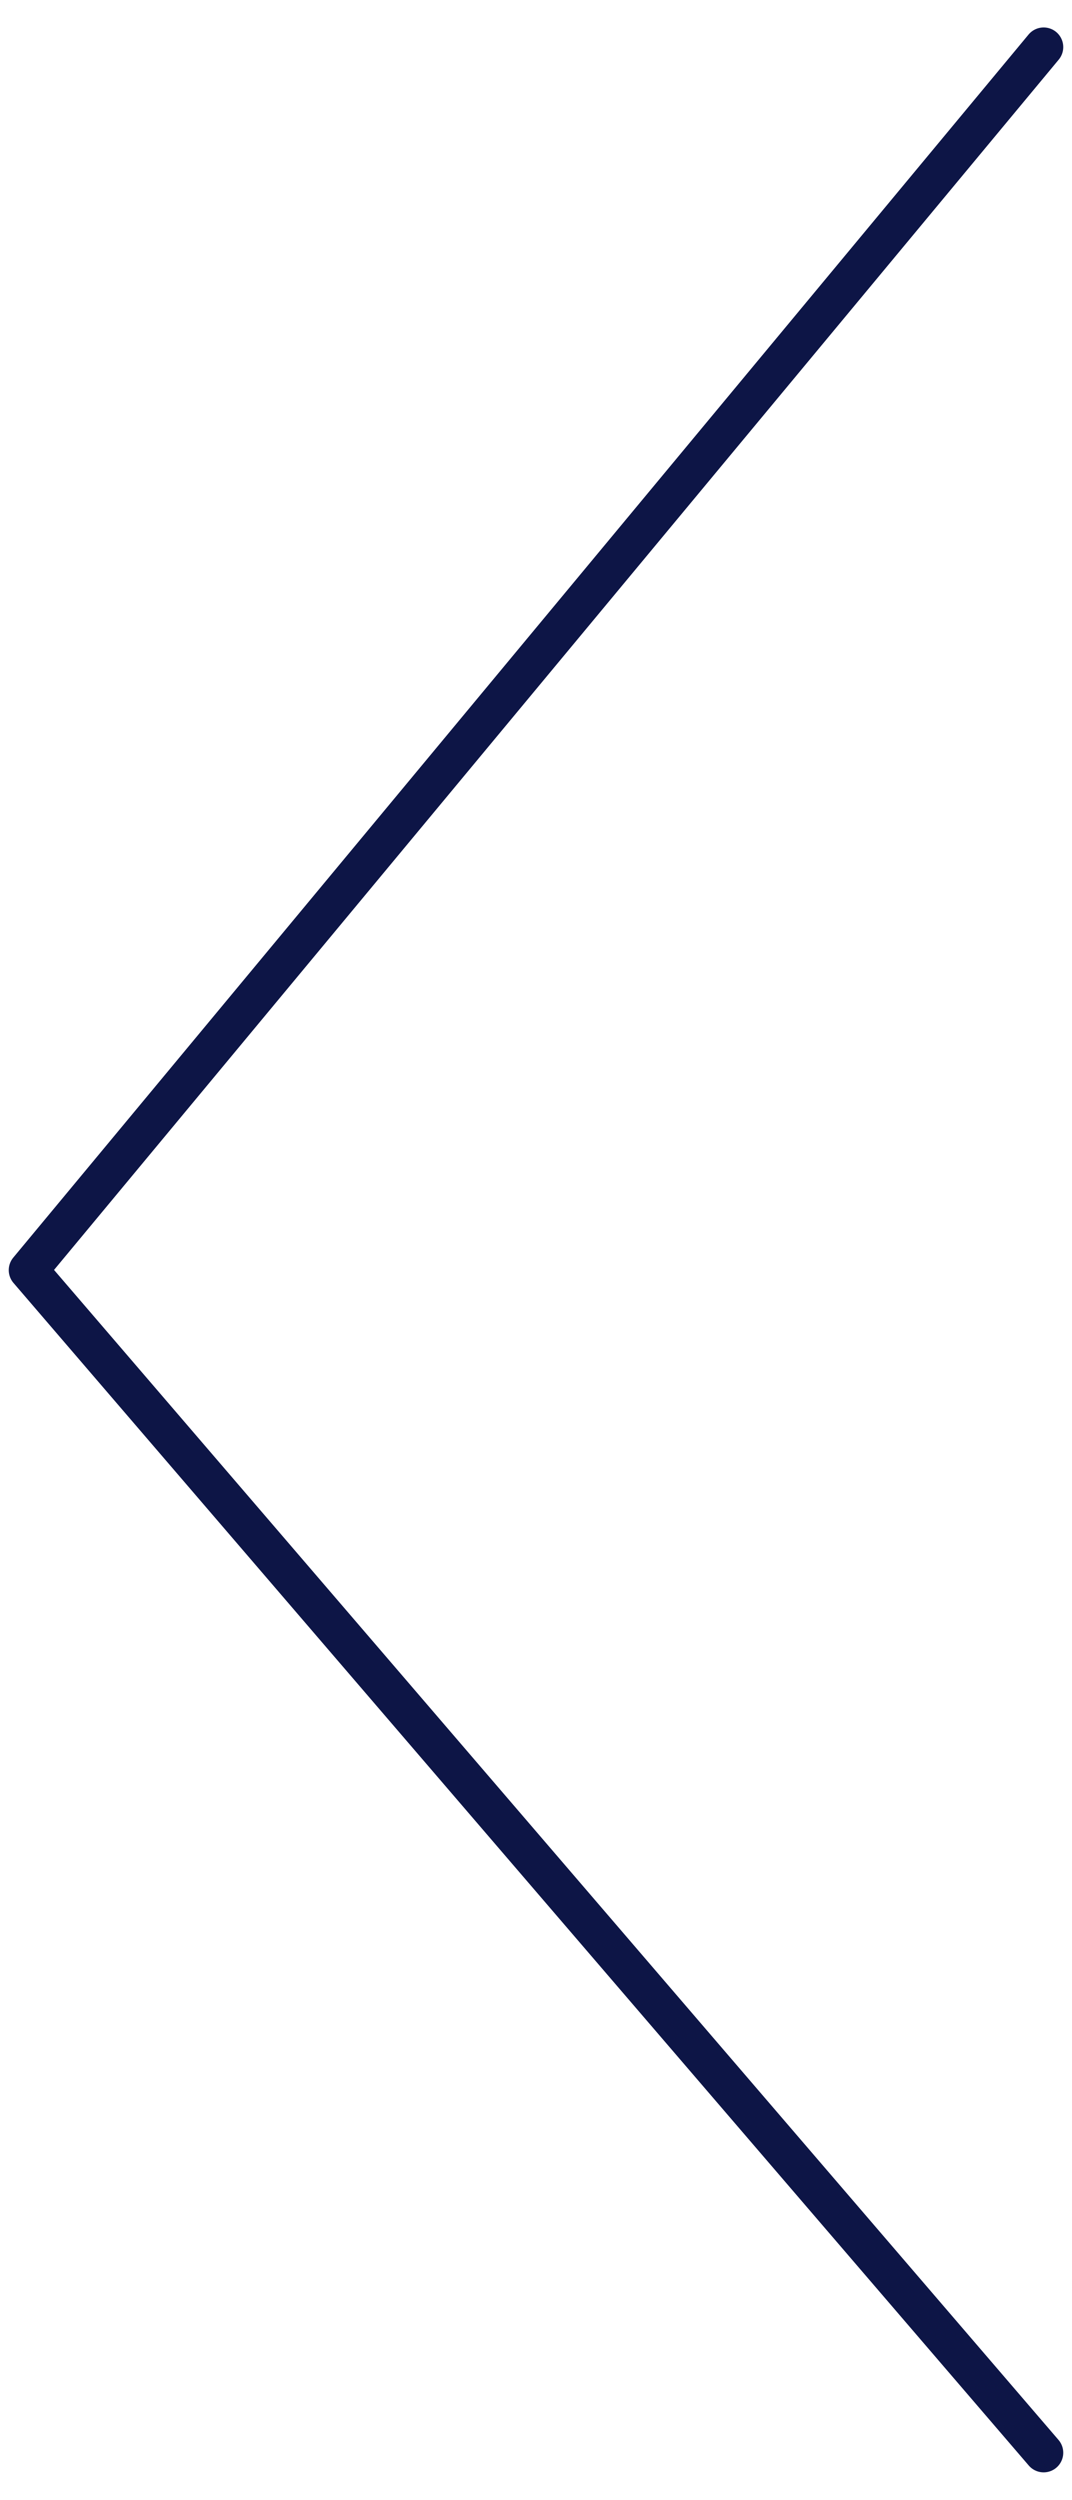 <?xml version="1.0" encoding="utf-8"?>
<!-- Generator: Adobe Illustrator 25.0.0, SVG Export Plug-In . SVG Version: 6.00 Build 0)  -->
<svg version="1.1" id="Layer_1" xmlns="http://www.w3.org/2000/svg" xmlns:xlink="http://www.w3.org/1999/xlink" x="0px" y="0px"
	 viewBox="0 0 665.3 1550.3" style="enable-background:new 0 0 665.3 1550.3;" xml:space="preserve">
<style type="text/css">
	.st0{fill:none;stroke:#0D1546;stroke-width:24.347;stroke-linecap:round;stroke-linejoin:round;stroke-miterlimit:40;}
</style>
<polyline class="st0" points="647.7,29.2 17.6,787.7 647.7,1521.1 "/>
</svg>
